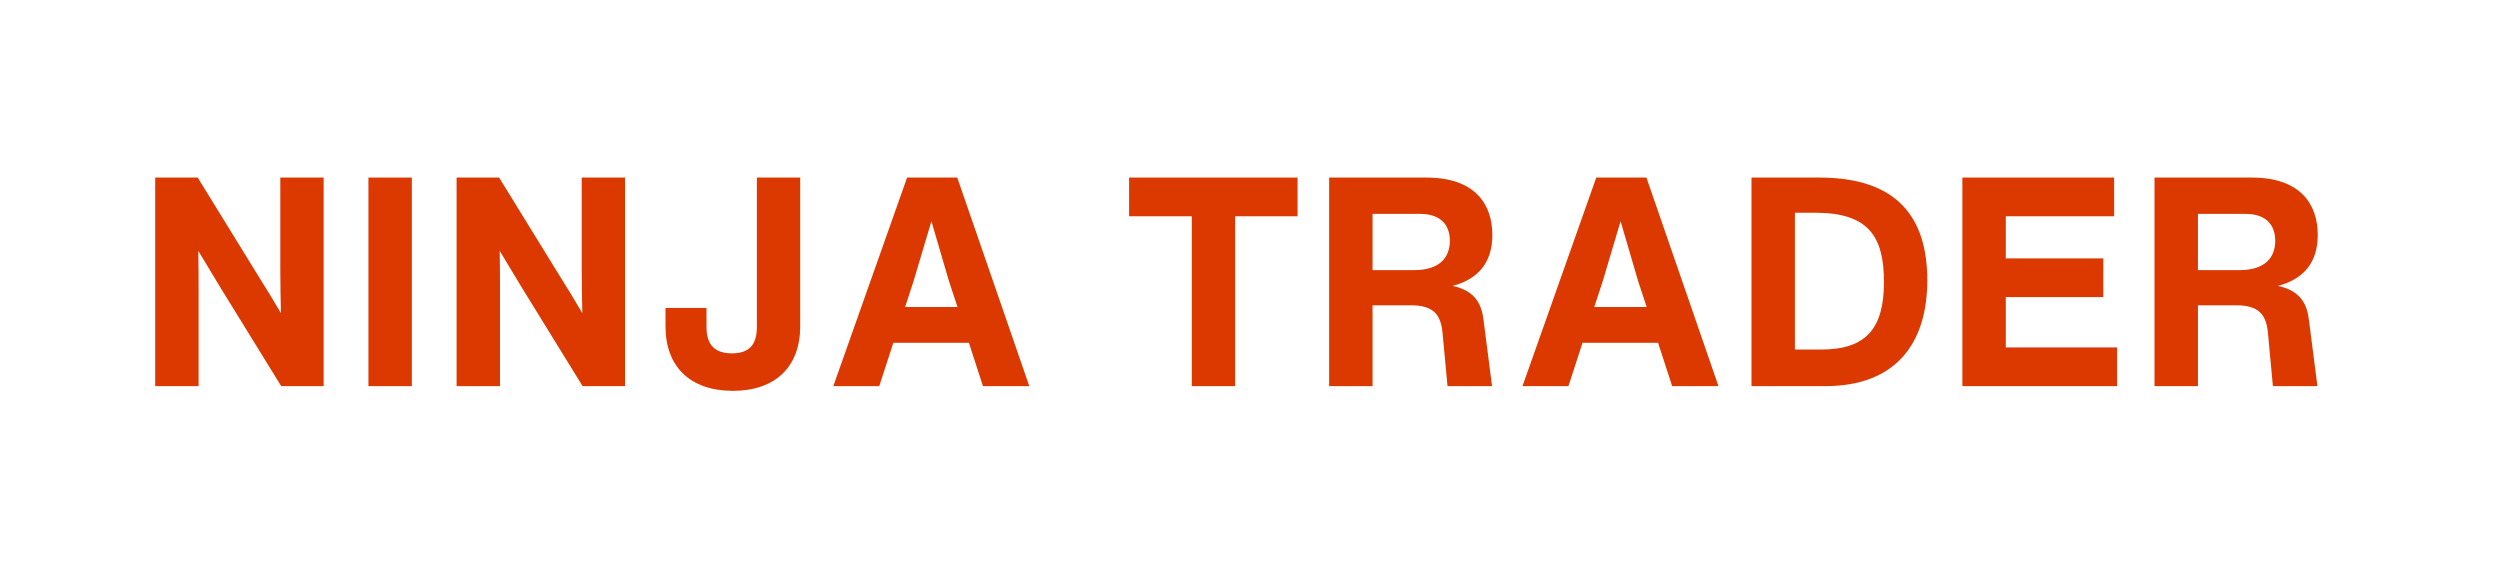 <svg xmlns="http://www.w3.org/2000/svg" xmlns:xlink="http://www.w3.org/1999/xlink" width="174" zoomAndPan="magnify" viewBox="0 0 130.5 30" height="40" preserveAspectRatio="xMidYMid meet" version="1.0"><defs><g/><clipPath id="77f95ba22c"><rect x="0" width="117" y="0" height="23"/></clipPath></defs><g transform="matrix(1, 0, 0, 1, 6, 3)"><g clip-path="url(#77f95ba22c)"><g fill="#dc3900" fill-opacity="1"><g transform="translate(1.109, 17.156)"><g><path d="M 7.523 -6.117 C 7.523 -5.352 7.539 -4.57 7.555 -3.809 C 7.203 -4.418 6.836 -5.016 6.453 -5.625 L 3.211 -10.887 L 0.992 -10.887 L 0.992 0 L 3.258 0 L 3.258 -4.77 C 3.258 -5.52 3.258 -6.301 3.242 -7.062 C 3.625 -6.422 4.008 -5.781 4.402 -5.137 L 7.57 0 L 9.785 0 L 9.785 -10.887 L 7.523 -10.887 Z M 7.523 -6.117 "/></g></g></g><g fill="#dc3900" fill-opacity="1"><g transform="translate(12.24, 17.156)"><g><path d="M 3.258 0 L 3.258 -10.887 L 0.992 -10.887 L 0.992 0 Z M 3.258 0 "/></g></g></g><g fill="#dc3900" fill-opacity="1"><g transform="translate(16.842, 17.156)"><g><path d="M 7.523 -6.117 C 7.523 -5.352 7.539 -4.57 7.555 -3.809 C 7.203 -4.418 6.836 -5.016 6.453 -5.625 L 3.211 -10.887 L 0.992 -10.887 L 0.992 0 L 3.258 0 L 3.258 -4.77 C 3.258 -5.52 3.258 -6.301 3.242 -7.062 C 3.625 -6.422 4.008 -5.781 4.402 -5.137 L 7.57 0 L 9.785 0 L 9.785 -10.887 L 7.523 -10.887 Z M 7.523 -6.117 "/></g></g></g><g fill="#dc3900" fill-opacity="1"><g transform="translate(27.973, 17.156)"><g><path d="M 4.281 0.246 C 6.5 0.246 7.797 -1.008 7.797 -3.121 L 7.797 -10.887 L 5.535 -10.887 L 5.535 -3.09 C 5.535 -2.141 5.121 -1.711 4.234 -1.711 C 3.348 -1.711 2.906 -2.141 2.906 -3.09 L 2.906 -4.082 L 0.766 -4.082 L 0.766 -3.121 C 0.766 -1.008 2.062 0.246 4.281 0.246 Z M 4.281 0.246 "/></g></g></g><g fill="#dc3900" fill-opacity="1"><g transform="translate(37.116, 17.156)"><g><path d="M 10.613 0 L 6.852 -10.887 L 4.234 -10.887 L 0.383 0 L 2.781 0 L 3.516 -2.262 L 7.461 -2.262 L 8.195 0 Z M 4.57 -5.473 L 5.504 -8.609 L 6.422 -5.473 L 6.867 -4.129 L 4.129 -4.129 Z M 4.57 -5.473 "/></g></g></g><g fill="#dc3900" fill-opacity="1"><g transform="translate(48.46, 17.156)"><g/></g></g><g fill="#dc3900" fill-opacity="1"><g transform="translate(52.634, 17.156)"><g><path d="M 0.305 -10.887 L 0.305 -8.867 L 3.578 -8.867 L 3.578 0 L 5.84 0 L 5.84 -8.867 L 9.098 -8.867 L 9.098 -10.887 Z M 0.305 -10.887 "/></g></g></g><g fill="#dc3900" fill-opacity="1"><g transform="translate(62.389, 17.156)"><g><path d="M 7.43 -5.23 C 8.824 -5.598 9.512 -6.5 9.512 -7.891 C 9.512 -9.434 8.668 -10.887 6.07 -10.887 L 0.992 -10.887 L 0.992 0 L 3.258 0 L 3.258 -4.219 L 5.262 -4.219 C 6.438 -4.219 6.82 -3.73 6.91 -2.797 L 7.172 0 L 9.496 0 L 9.051 -3.457 C 8.961 -4.176 8.699 -4.969 7.43 -5.23 Z M 3.258 -8.992 L 5.734 -8.992 C 6.852 -8.992 7.293 -8.379 7.293 -7.582 C 7.293 -6.742 6.789 -6.055 5.43 -6.055 L 3.258 -6.055 Z M 3.258 -8.992 "/></g></g></g><g fill="#dc3900" fill-opacity="1"><g transform="translate(73.091, 17.156)"><g><path d="M 10.613 0 L 6.852 -10.887 L 4.234 -10.887 L 0.383 0 L 2.781 0 L 3.516 -2.262 L 7.461 -2.262 L 8.195 0 Z M 4.57 -5.473 L 5.504 -8.609 L 6.422 -5.473 L 6.867 -4.129 L 4.129 -4.129 Z M 4.57 -5.473 "/></g></g></g><g fill="#dc3900" fill-opacity="1"><g transform="translate(84.436, 17.156)"><g><path d="M 4.543 -10.887 L 0.992 -10.887 L 0.992 0 L 4.848 0 C 8.547 0 10.168 -2.262 10.168 -5.52 C 10.168 -8.777 8.625 -10.887 4.543 -10.887 Z M 3.258 -1.91 L 3.258 -9.051 L 4.328 -9.051 C 7.109 -9.051 7.906 -7.797 7.906 -5.441 C 7.906 -3.074 7.035 -1.91 4.633 -1.91 Z M 3.258 -1.91 "/></g></g></g><g fill="#dc3900" fill-opacity="1"><g transform="translate(95.444, 17.156)"><g><path d="M 3.258 -4.648 L 8.348 -4.648 L 8.348 -6.668 L 3.258 -6.668 L 3.258 -8.867 L 8.914 -8.867 L 8.914 -10.887 L 0.992 -10.887 L 0.992 0 L 9.066 0 L 9.066 -2.02 L 3.258 -2.02 Z M 3.258 -4.648 "/></g></g></g><g fill="#dc3900" fill-opacity="1"><g transform="translate(105.474, 17.156)"><g><path d="M 7.43 -5.23 C 8.824 -5.598 9.512 -6.5 9.512 -7.891 C 9.512 -9.434 8.668 -10.887 6.07 -10.887 L 0.992 -10.887 L 0.992 0 L 3.258 0 L 3.258 -4.219 L 5.262 -4.219 C 6.438 -4.219 6.82 -3.73 6.91 -2.797 L 7.172 0 L 9.496 0 L 9.051 -3.457 C 8.961 -4.176 8.699 -4.969 7.43 -5.23 Z M 3.258 -8.992 L 5.734 -8.992 C 6.852 -8.992 7.293 -8.379 7.293 -7.582 C 7.293 -6.742 6.789 -6.055 5.43 -6.055 L 3.258 -6.055 Z M 3.258 -8.992 "/></g></g></g></g></g></svg>